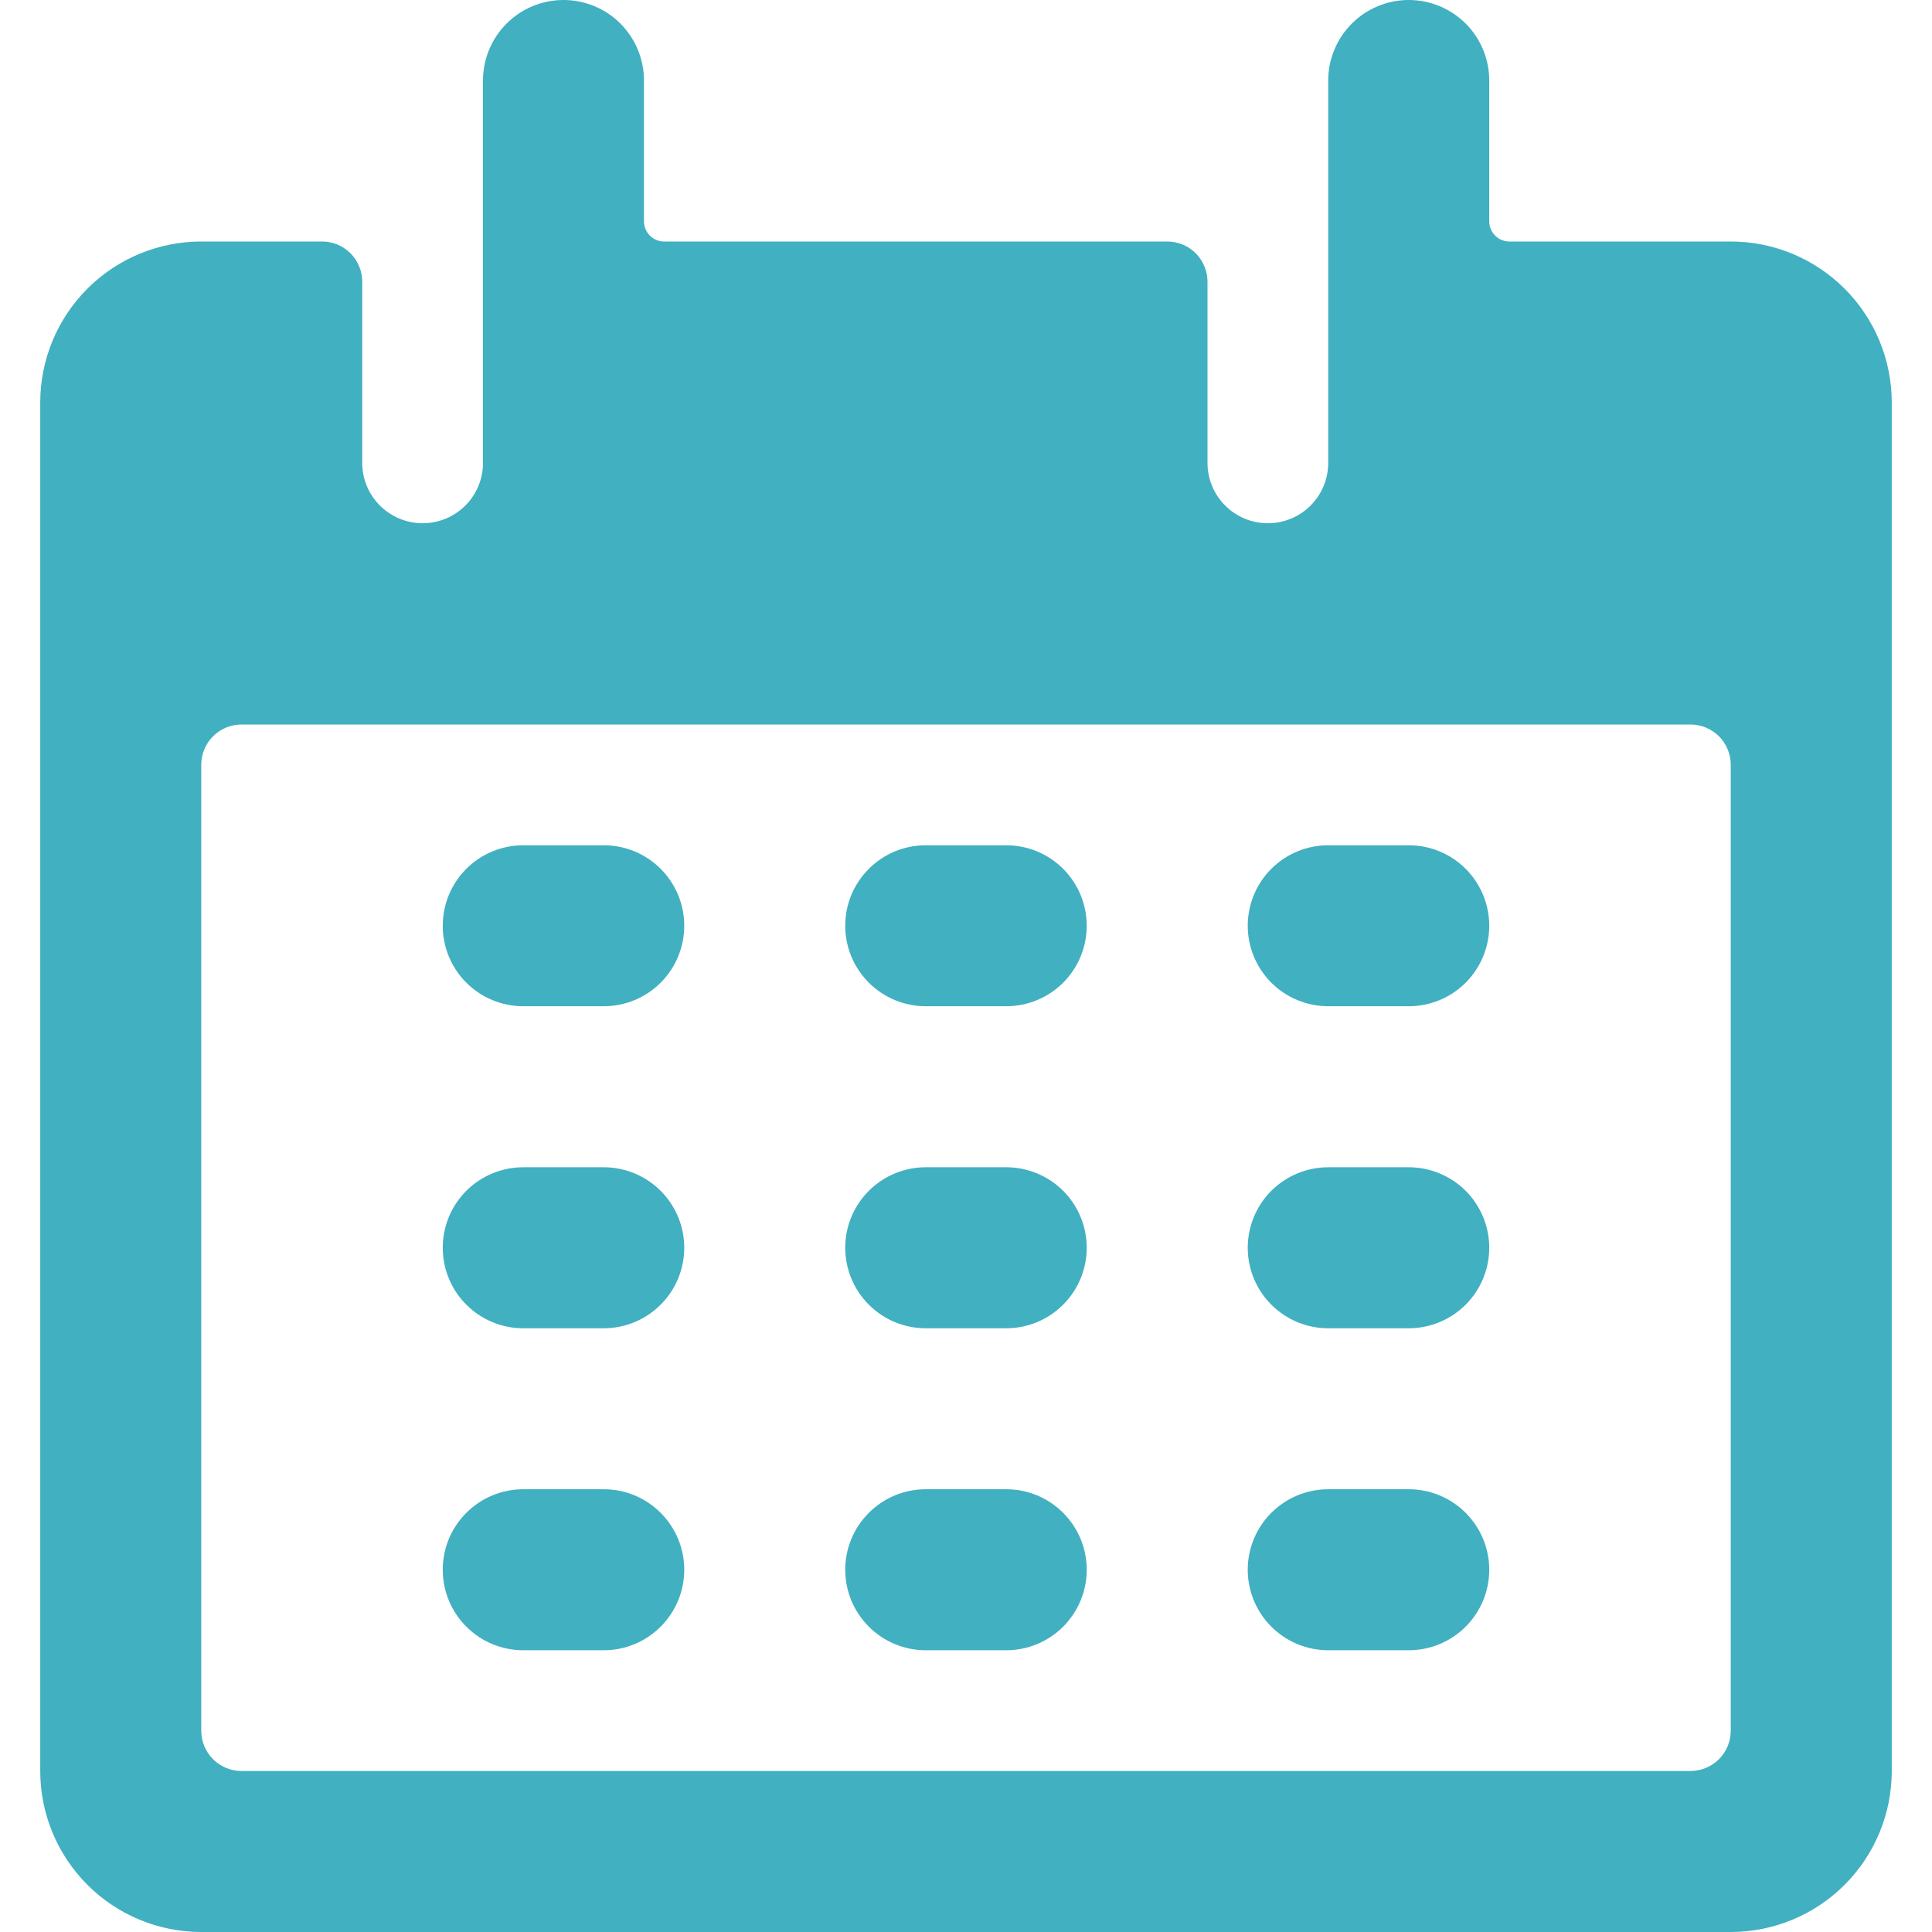<svg width="41" height="41" viewBox="0 0 41 41" fill="none" xmlns="http://www.w3.org/2000/svg">
<g clip-path="url(#clip0_2353_23)">
<path d="M12.812 17.938H11.104C10.651 17.938 10.216 18.117 9.896 18.438C9.575 18.758 9.396 19.193 9.396 19.646C9.396 20.099 9.575 20.533 9.896 20.854C10.216 21.174 10.651 21.354 11.104 21.354H12.812C13.265 21.354 13.7 21.174 14.02 20.854C14.341 20.533 14.521 20.099 14.521 19.646C14.521 19.193 14.341 18.758 14.02 18.438C13.7 18.117 13.265 17.938 12.812 17.938ZM21.354 17.938H19.645C19.192 17.938 18.758 18.117 18.438 18.438C18.117 18.758 17.937 19.193 17.937 19.646C17.937 20.099 18.117 20.533 18.438 20.854C18.758 21.174 19.192 21.354 19.645 21.354H21.354C21.807 21.354 22.241 21.174 22.562 20.854C22.882 20.533 23.062 20.099 23.062 19.646C23.062 19.193 22.882 18.758 22.562 18.438C22.241 18.117 21.807 17.938 21.354 17.938ZM29.895 17.938H28.187C27.734 17.938 27.3 18.117 26.979 18.438C26.659 18.758 26.479 19.193 26.479 19.646C26.479 20.099 26.659 20.533 26.979 20.854C27.3 21.174 27.734 21.354 28.187 21.354H29.895C30.349 21.354 30.783 21.174 31.104 20.854C31.424 20.533 31.604 20.099 31.604 19.646C31.604 19.193 31.424 18.758 31.104 18.438C30.783 18.117 30.349 17.938 29.895 17.938ZM12.812 24.771H11.104C10.651 24.771 10.216 24.951 9.896 25.271C9.575 25.592 9.396 26.026 9.396 26.479C9.396 26.932 9.575 27.367 9.896 27.687C10.216 28.008 10.651 28.188 11.104 28.188H12.812C13.265 28.188 13.7 28.008 14.02 27.687C14.341 27.367 14.521 26.932 14.521 26.479C14.521 26.026 14.341 25.592 14.02 25.271C13.7 24.951 13.265 24.771 12.812 24.771ZM21.354 24.771H19.645C19.192 24.771 18.758 24.951 18.438 25.271C18.117 25.592 17.937 26.026 17.937 26.479C17.937 26.932 18.117 27.367 18.438 27.687C18.758 28.008 19.192 28.188 19.645 28.188H21.354C21.807 28.188 22.241 28.008 22.562 27.687C22.882 27.367 23.062 26.932 23.062 26.479C23.062 26.026 22.882 25.592 22.562 25.271C22.241 24.951 21.807 24.771 21.354 24.771ZM29.895 24.771H28.187C27.734 24.771 27.3 24.951 26.979 25.271C26.659 25.592 26.479 26.026 26.479 26.479C26.479 26.932 26.659 27.367 26.979 27.687C27.3 28.008 27.734 28.188 28.187 28.188H29.895C30.349 28.188 30.783 28.008 31.104 27.687C31.424 27.367 31.604 26.932 31.604 26.479C31.604 26.026 31.424 25.592 31.104 25.271C30.783 24.951 30.349 24.771 29.895 24.771ZM12.812 31.604H11.104C10.651 31.604 10.216 31.784 9.896 32.105C9.575 32.425 9.396 32.859 9.396 33.312C9.396 33.766 9.575 34.2 9.896 34.52C10.216 34.841 10.651 35.021 11.104 35.021H12.812C13.265 35.021 13.7 34.841 14.02 34.52C14.341 34.2 14.521 33.766 14.521 33.312C14.521 32.859 14.341 32.425 14.02 32.105C13.7 31.784 13.265 31.604 12.812 31.604ZM21.354 31.604H19.645C19.192 31.604 18.758 31.784 18.438 32.105C18.117 32.425 17.937 32.859 17.937 33.312C17.937 33.766 18.117 34.2 18.438 34.52C18.758 34.841 19.192 35.021 19.645 35.021H21.354C21.807 35.021 22.241 34.841 22.562 34.52C22.882 34.2 23.062 33.766 23.062 33.312C23.062 32.859 22.882 32.425 22.562 32.105C22.241 31.784 21.807 31.604 21.354 31.604ZM29.895 31.604H28.187C27.734 31.604 27.3 31.784 26.979 32.105C26.659 32.425 26.479 32.859 26.479 33.312C26.479 33.766 26.659 34.2 26.979 34.52C27.3 34.841 27.734 35.021 28.187 35.021H29.895C30.349 35.021 30.783 34.841 31.104 34.52C31.424 34.2 31.604 33.766 31.604 33.312C31.604 32.859 31.424 32.425 31.104 32.105C30.783 31.784 30.349 31.604 29.895 31.604Z" fill="#41B0C1"/>
<path d="M36.729 5.125H32.031C31.918 5.125 31.809 5.08 31.729 5C31.649 4.92 31.604 4.811 31.604 4.698V1.708C31.604 1.255 31.424 0.821 31.104 0.5C30.783 0.18 30.349 0 29.896 0C29.443 0 29.008 0.18 28.688 0.5C28.367 0.821 28.187 1.255 28.187 1.708V9.823C28.187 10.163 28.052 10.489 27.812 10.729C27.572 10.969 27.246 11.104 26.906 11.104C26.566 11.104 26.24 10.969 26 10.729C25.76 10.489 25.625 10.163 25.625 9.823V5.979C25.625 5.753 25.535 5.535 25.375 5.375C25.215 5.215 24.997 5.125 24.771 5.125H14.094C13.98 5.125 13.872 5.08 13.792 5C13.711 4.92 13.666 4.811 13.666 4.698V1.708C13.666 1.255 13.486 0.821 13.166 0.5C12.846 0.18 12.411 0 11.958 0C11.505 0 11.071 0.18 10.75 0.5C10.43 0.821 10.25 1.255 10.25 1.708V9.823C10.25 10.163 10.115 10.489 9.875 10.729C9.634 10.969 9.308 11.104 8.969 11.104C8.629 11.104 8.303 10.969 8.063 10.729C7.822 10.489 7.687 10.163 7.687 9.823V5.979C7.687 5.753 7.597 5.535 7.437 5.375C7.277 5.215 7.06 5.125 6.833 5.125H4.271C3.365 5.125 2.495 5.485 1.855 6.126C1.214 6.766 0.854 7.636 0.854 8.542V37.583C0.854 38.489 1.214 39.358 1.855 39.999C2.495 40.64 3.365 41 4.271 41H36.729C37.635 41 38.504 40.64 39.145 39.999C39.786 39.358 40.146 38.489 40.146 37.583V8.542C40.146 7.636 39.786 6.766 39.145 6.126C38.504 5.485 37.635 5.125 36.729 5.125ZM36.729 36.729C36.729 36.956 36.639 37.173 36.479 37.333C36.319 37.493 36.101 37.583 35.875 37.583H5.125C4.898 37.583 4.681 37.493 4.521 37.333C4.361 37.173 4.271 36.956 4.271 36.729V16.229C4.271 16.003 4.361 15.785 4.521 15.625C4.681 15.465 4.898 15.375 5.125 15.375H35.875C36.101 15.375 36.319 15.465 36.479 15.625C36.639 15.785 36.729 16.003 36.729 16.229V36.729Z" fill="#41B0C1"/>
</g>
<defs>
<clipPath id="clip0_2353_23">
<rect width="41" height="41" fill="white"/>
</clipPath>
</defs>
</svg>
